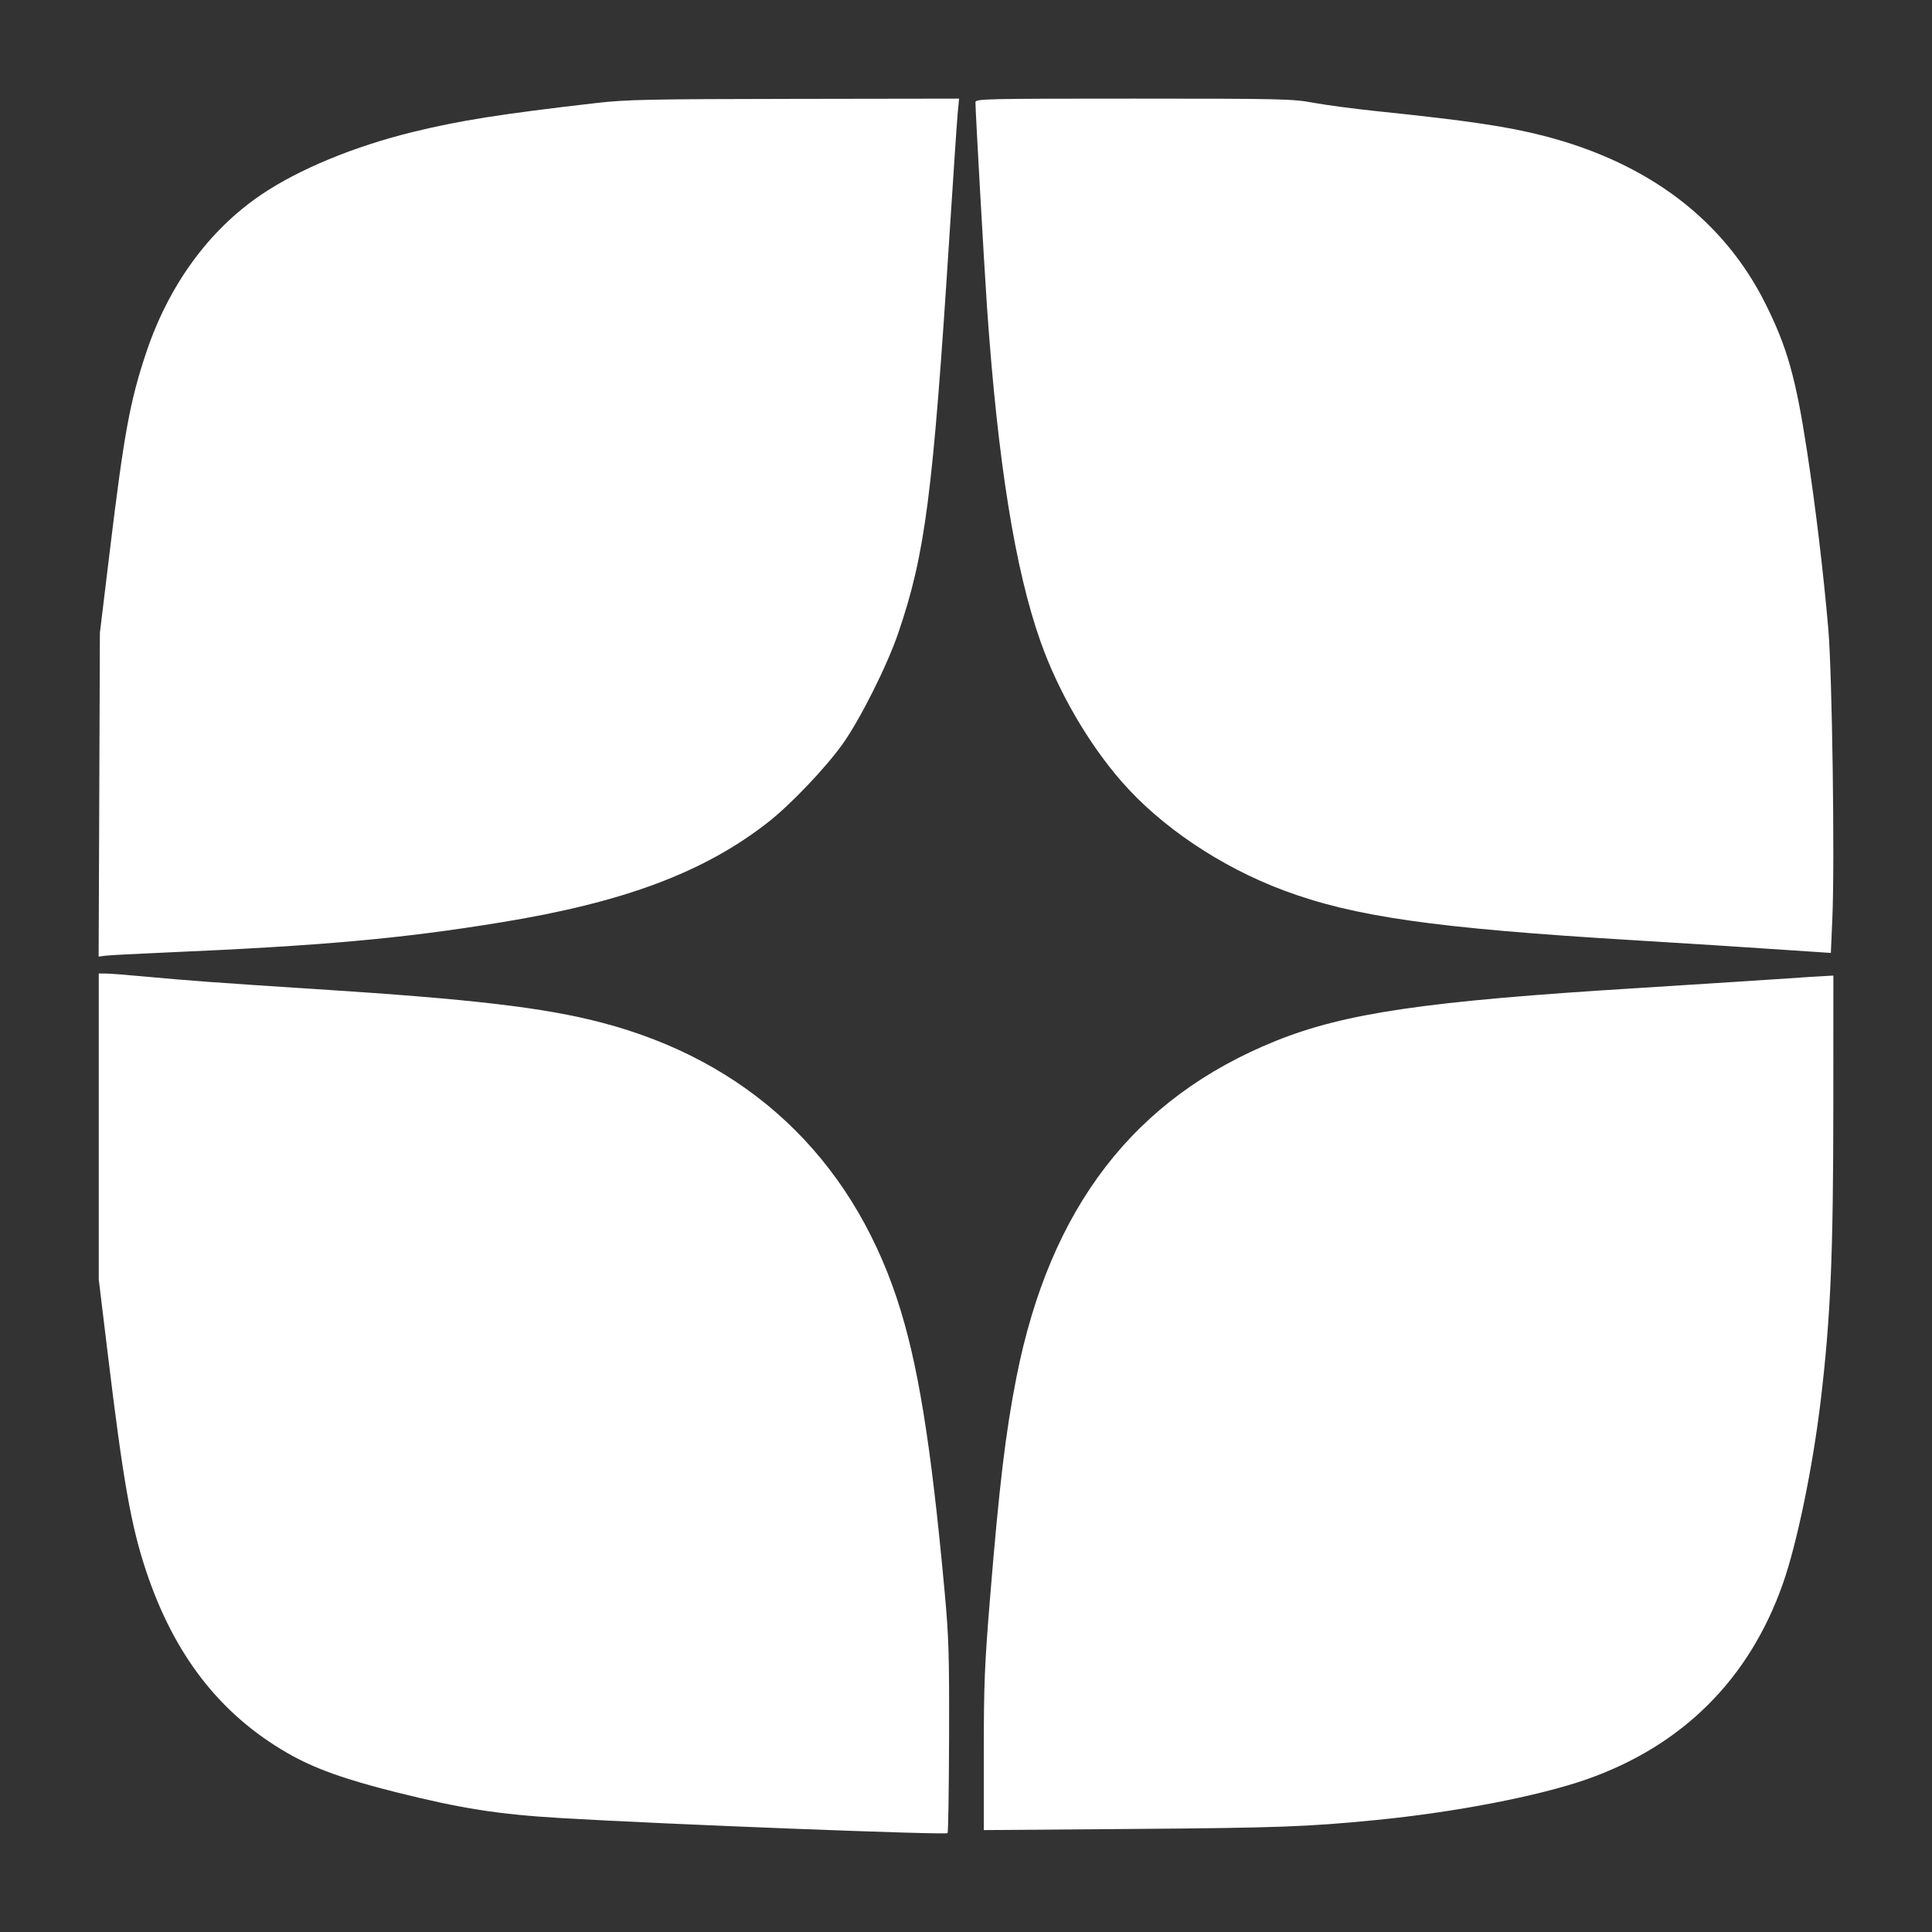 <?xml version="1.0" encoding="UTF-8"?> <!-- Generator: Adobe Illustrator 16.0.3, SVG Export Plug-In . SVG Version: 6.00 Build 0) --> <svg xmlns="http://www.w3.org/2000/svg" xmlns:xlink="http://www.w3.org/1999/xlink" id="Слой_1" x="0px" y="0px" width="410.959px" height="410.959px" viewBox="-107.839 -135.842 410.959 410.959" xml:space="preserve"><rect x="-107.839" y="-135.842" width="410.959" height="410.959" fill="#333333" stroke="none"/> <path fill="#FFFFFF" d="M-20.01-107.769c10.097-2.465,18.544-3.797,39.074-6.169c6.286-0.725,11.125-0.828,42.104-0.871 l35.002-0.054l-0.271,2.768c-0.148,1.525-0.967,13.638-1.814,26.919c-3.49,54.557-5.117,67.186-10.846,83.963 c-2.383,6.988-8.131,18.438-11.885,23.69c-3.678,5.131-11.098,12.905-15.896,16.649C41.884,49.717,24.903,56.083-1.136,60.336 c-21.402,3.501-38.194,5.003-72.154,6.466c-5.86,0.252-11.312,0.543-12.109,0.645l-1.459,0.189l0.135-34.423l0.131-34.425 l2.119-17.503c3.021-24.936,4.28-31.783,7.711-42.065c4.805-14.378,13.327-26.089,24.478-33.643 C-44.308-99.825-32.466-104.724-20.01-107.769z M102.107-70.557c-0.609-8.891-2.459-41.554-2.459-43.529 c0-0.735,1.896-0.776,33.596-0.776c31.613,0,33.873,0.054,38.305,0.877c2.582,0.481,8.592,1.281,13.35,1.776 c19.502,2.021,27.924,3.269,35.777,5.3c22.139,5.734,38.148,17.883,47.027,35.69c4.637,9.296,6.445,15.729,8.852,31.457 c1.824,11.951,3.486,25.869,4.504,37.664c0.832,9.66,1.395,49.686,0.863,61.643l-0.32,7.313l-3.838-0.257 c-15.609-1.053-25.33-1.677-38.252-2.458c-42.164-2.54-59.359-4.989-74.352-10.606c-13.414-5.032-26.07-13.544-34.463-23.183 c-7.123-8.194-13.428-19.087-17.189-29.686C108.07-14.644,104.377-37.757,102.107-70.557z M-86.833,136.314v-32.543V71.229 l1.445,0.009c0.792,0,4.536,0.283,8.324,0.641c9.074,0.848,15.844,1.351,36.631,2.685c33.128,2.122,48.376,3.917,60.594,7.12 c30.956,8.094,52.708,28.432,62.771,58.665c4.428,13.314,7.236,30.527,10.152,62.25c0.898,9.788,1.008,13.425,0.957,31.156 c-0.033,11.037-0.178,20.189-0.316,20.33c-0.438,0.433-60.305-1.892-82.208-3.199c-13.371-0.791-21.14-2.008-35.079-5.492 c-10.993-2.749-17.467-5.08-23.088-8.312c-14.394-8.276-24.19-20.904-30.15-38.883c-3.15-9.479-4.845-19.066-8.028-45.356 L-86.833,136.314z M264.824,72.782c5.496-0.369,10.988-0.733,12.207-0.812c1.225-0.072,2.869-0.171,3.668-0.218l1.441-0.076 l-0.008,26.693c-0.004,32.769-0.57,46.09-2.709,63.913c-1.701,14.148-5.018,30.162-7.994,38.664 c-7.148,20.378-21.381,34.57-41.85,41.723c-10.219,3.563-28.039,7.004-44.9,8.648c-14.43,1.416-20.656,1.643-51.617,1.88 l-31.635,0.242v-16.58c0-14.529,0.168-18.612,1.338-32.923c1.963-23.952,3.285-35.001,5.59-46.747 c7.125-36.193,25.07-59.485,55.182-71.618c14.744-5.94,32.1-8.479,76.867-11.23C248.34,73.851,259.328,73.146,264.824,72.782z"></path> </svg> 